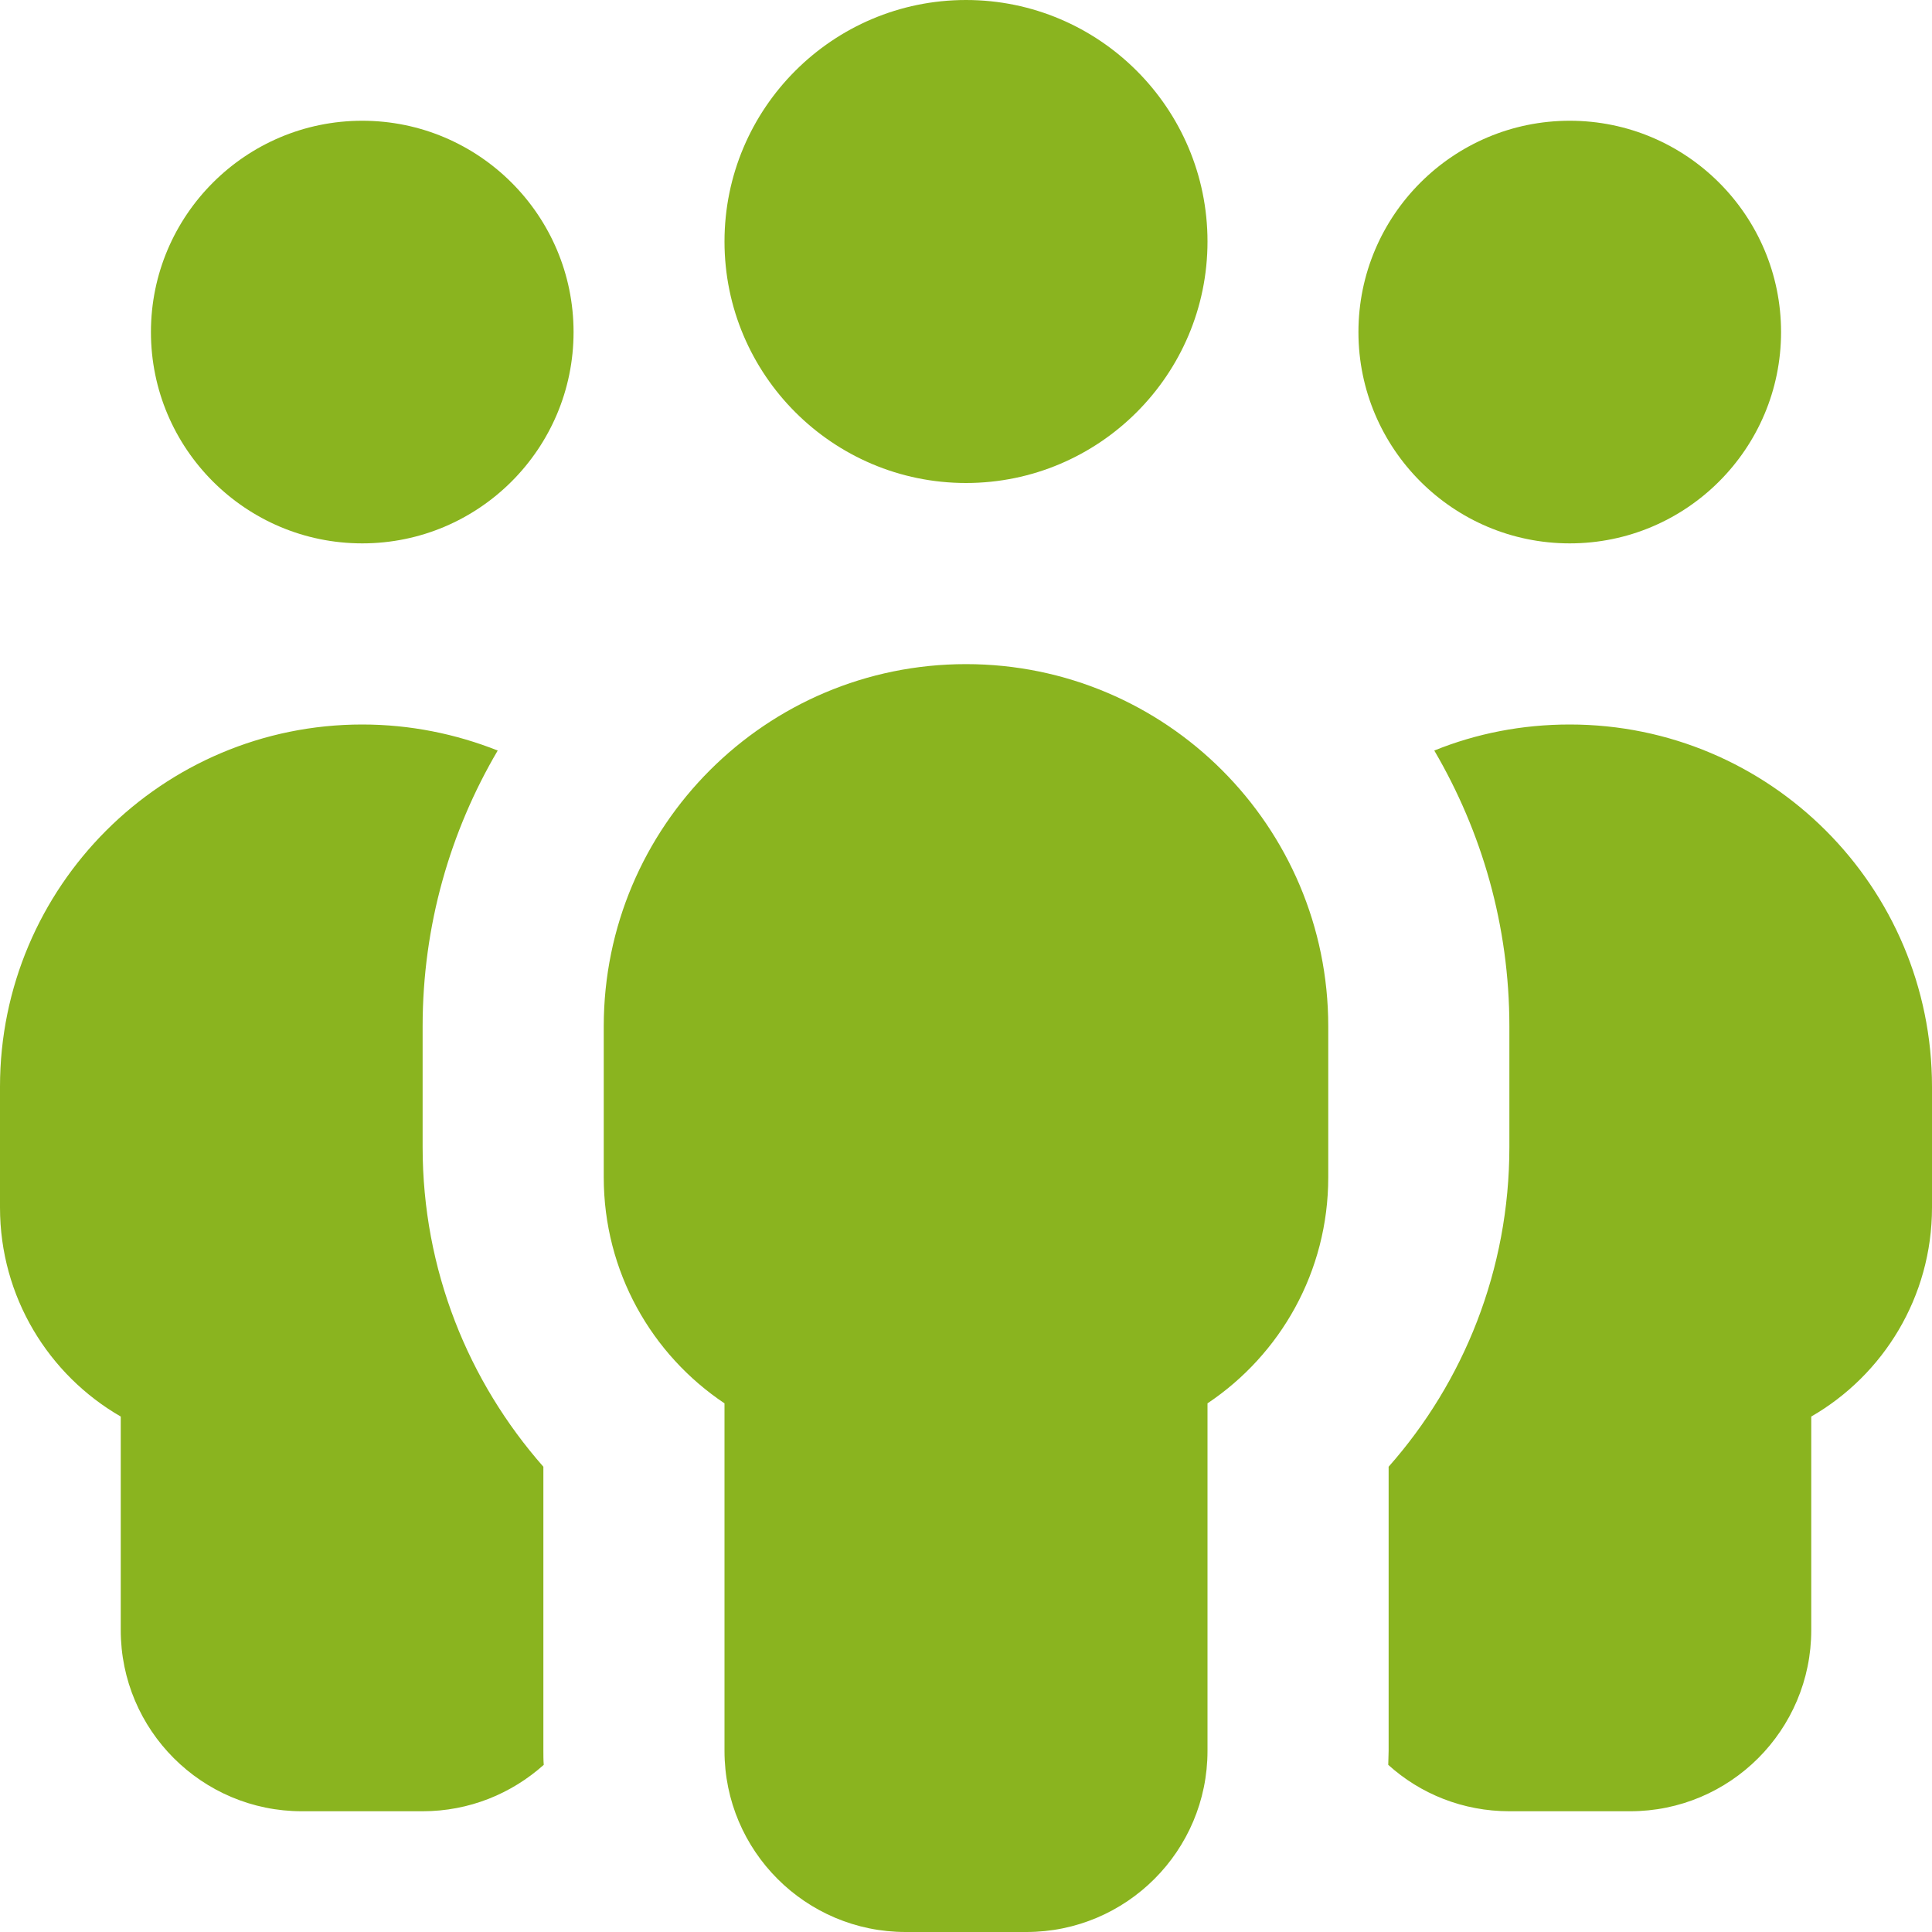 <?xml version="1.0" encoding="UTF-8"?><svg xmlns="http://www.w3.org/2000/svg" id="Layer_2" data-name="Layer 2" viewBox="0 0 512 512"><defs><style> .cls-1 { fill: #8ab41f; } </style></defs><g id="Layer_1-2" data-name="Layer 1"><path class="cls-1" d="M256,0c35.3,0,64,28.7,64,64s-28.7,64-64,64-64-28.7-64-64S220.7,0,256,0ZM352,312c0,25-12.7,47-32,59.9v92.1c0,26.5-21.5,48-48,48h-32c-26.5,0-48-21.5-48-48v-92.1c-19.3-12.9-32-34.9-32-59.9v-40c0-53,43-96,96-96s96,43,96,96v40ZM96,32c30.9,0,56,25.1,56,56s-25.1,56-56,56-56-25.1-56-56,25.1-56,56-56ZM112,272v32c0,32.5,12.1,62.1,32,84.7v75.3c0,1.2,0,2.5.1,3.7-8.5,7.6-19.7,12.3-32.1,12.3h-32c-26.5,0-48-21.5-48-48v-56.6C12.9,364.4,0,343.7,0,320v-32c0-53,43-96,96-96,12.7,0,24.8,2.5,35.9,6.9-12.6,21.4-19.9,46.4-19.9,73.1ZM368,464v-75.3c19.9-22.5,32-52.2,32-84.7v-32c0-26.7-7.3-51.6-19.9-73.1,11.1-4.5,23.2-6.9,35.9-6.9,53,0,96,43,96,96v32c0,23.7-12.9,44.4-32,55.4v56.6c0,26.5-21.5,48-48,48h-32c-12.3,0-23.6-4.6-32.1-12.3,0-1.2.1-2.5.1-3.7ZM416,32c30.9,0,56,25.1,56,56s-25.1,56-56,56-56-25.1-56-56,25.1-56,56-56Z"/></g></svg>